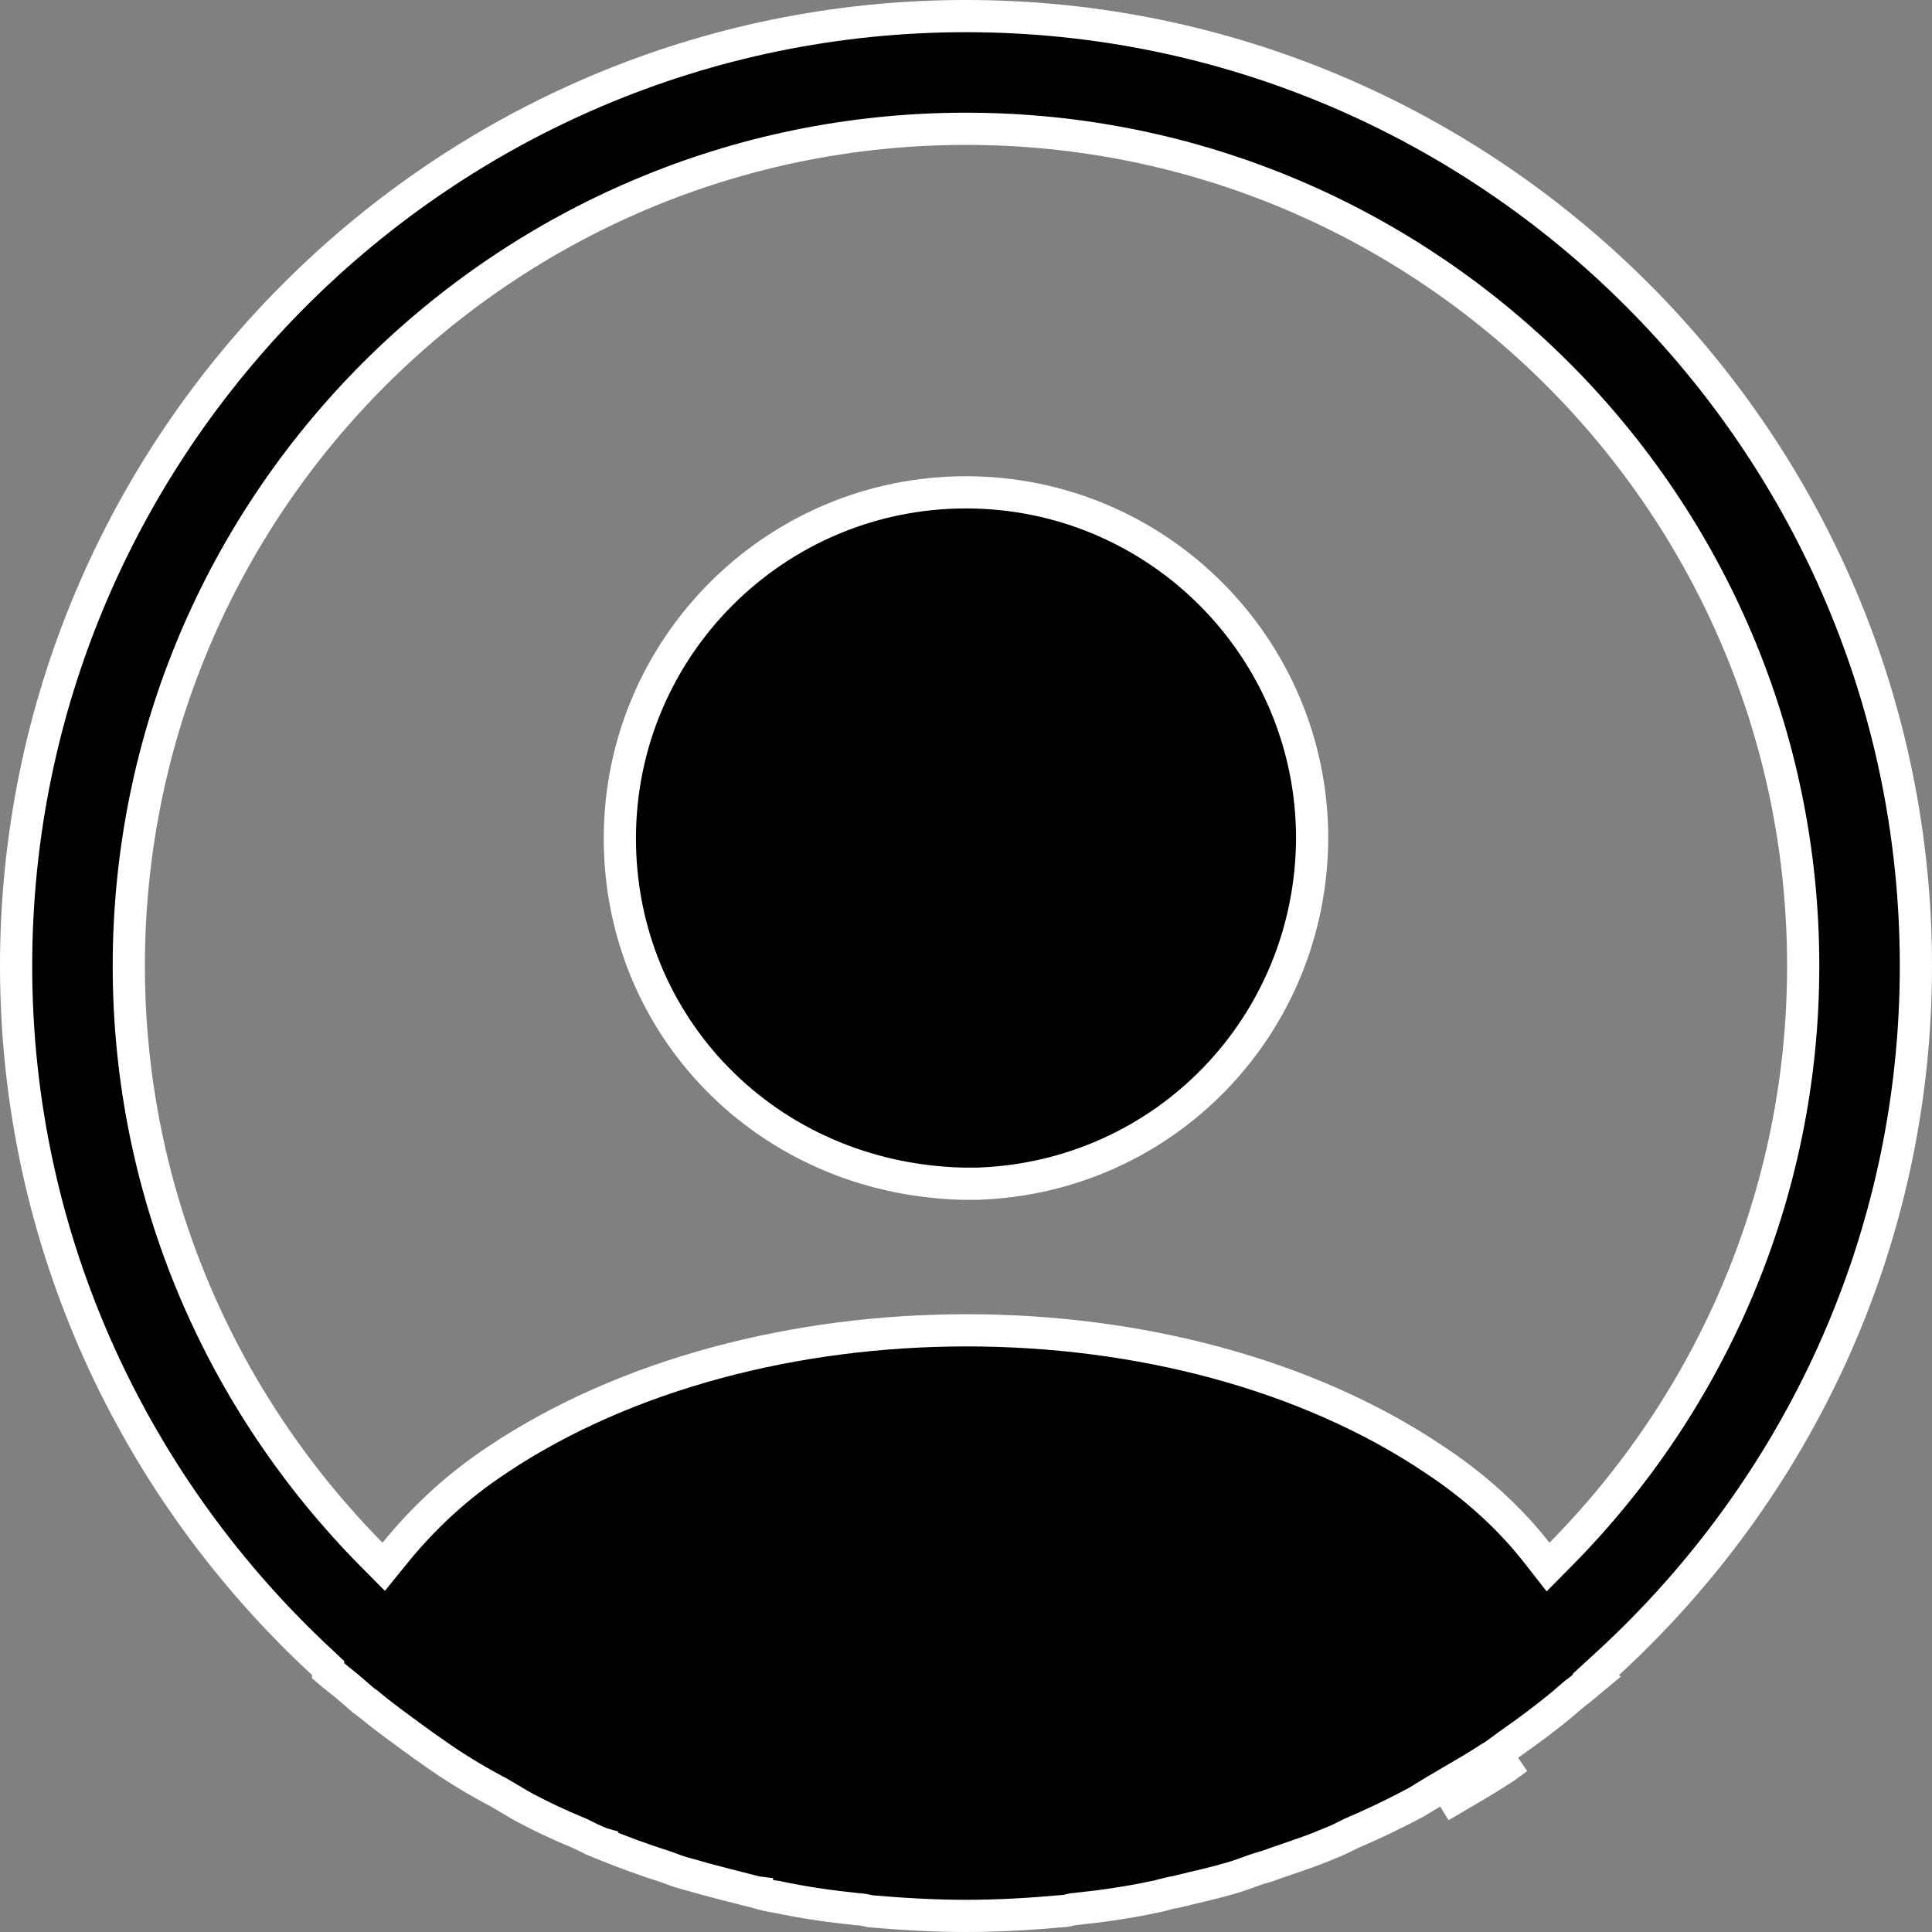 <svg width="30" height="30" viewBox="0 0 30 30" fill="none" xmlns="http://www.w3.org/2000/svg">
<rect x="0" y="0" width="30" height="30" fill="#808080" stroke="none"/>
<path d="M5.226 26.052C5.179 26.016 5.136 25.98 5.095 25.945V25.901L5.015 25.826C2.093 23.126 0.25 19.276 0.25 15C0.25 6.873 6.873 0.25 15 0.25C23.127 0.25 29.75 6.873 29.75 15C29.75 19.276 27.907 23.126 24.971 25.826L24.779 26.002L24.797 26.02C24.709 26.094 24.618 26.168 24.525 26.244C24.453 26.294 24.381 26.358 24.322 26.41C24.299 26.43 24.278 26.448 24.26 26.463C23.997 26.682 23.719 26.887 23.422 27.095L23.42 27.097C23.378 27.127 23.342 27.153 23.311 27.177C23.249 27.223 23.201 27.259 23.141 27.293L23.135 27.297L23.129 27.3C22.934 27.427 22.743 27.539 22.546 27.653C22.445 27.712 22.343 27.771 22.239 27.834C22.195 27.86 22.149 27.888 22.109 27.913C22.097 27.921 22.085 27.928 22.074 27.935C22.021 27.968 21.973 27.997 21.923 28.021L21.923 28.021L21.919 28.023C21.61 28.186 21.3 28.333 20.991 28.465L20.985 28.468L20.978 28.471C20.856 28.533 20.748 28.586 20.642 28.626L20.642 28.626L20.631 28.63C20.43 28.717 20.222 28.788 20.004 28.863C19.894 28.9 19.782 28.939 19.666 28.981C19.537 29.014 19.41 29.062 19.298 29.104L19.295 29.105C19.055 29.188 18.803 29.248 18.539 29.31C18.445 29.332 18.35 29.355 18.253 29.379C18.179 29.39 18.113 29.408 18.063 29.422L18.061 29.422C18.002 29.438 17.968 29.448 17.935 29.453L17.926 29.454L17.918 29.456C17.509 29.543 17.098 29.602 16.669 29.646L16.652 29.648L16.634 29.652C16.569 29.669 16.539 29.675 16.515 29.675H16.504L16.492 29.676C16.003 29.721 15.5 29.75 15 29.75C14.506 29.75 14.01 29.721 13.512 29.678C13.46 29.665 13.385 29.647 13.305 29.645C12.88 29.601 12.473 29.542 12.067 29.456L12.057 29.453L12.046 29.452C11.948 29.44 11.86 29.415 11.754 29.385L11.754 29.384L11.746 29.383C11.385 29.292 11.03 29.203 10.675 29.1L10.675 29.1L10.666 29.098C10.562 29.072 10.455 29.032 10.333 28.986L10.333 28.986L10.321 28.982C9.997 28.879 9.674 28.761 9.35 28.629L9.35 28.628L9.343 28.626C9.237 28.586 9.129 28.533 9.007 28.471L8.998 28.467L8.99 28.464C8.669 28.332 8.363 28.187 8.072 28.027C8.023 27.999 7.97 27.967 7.914 27.933L7.912 27.932C7.857 27.899 7.799 27.864 7.744 27.833L7.744 27.833L7.736 27.828C7.43 27.668 7.139 27.494 6.863 27.305C6.81 27.267 6.761 27.233 6.713 27.2L6.712 27.2C6.664 27.166 6.617 27.134 6.567 27.098C6.499 27.048 6.432 26.999 6.365 26.951C6.143 26.789 5.926 26.631 5.725 26.463L5.715 26.454L5.704 26.447C5.656 26.415 5.621 26.384 5.573 26.342C5.546 26.318 5.514 26.29 5.474 26.256C5.405 26.195 5.331 26.136 5.264 26.083C5.251 26.072 5.238 26.062 5.226 26.052ZM23.474 27.367C23.503 27.345 23.534 27.323 23.565 27.3L22.365 28.05C22.465 27.99 22.565 27.932 22.665 27.873C22.865 27.757 23.065 27.64 23.265 27.51C23.339 27.468 23.405 27.419 23.474 27.367ZM22.271 22.663L22.272 22.664C22.911 23.085 23.446 23.577 23.863 24.109L24.038 24.333L24.238 24.131C26.562 21.776 28 18.549 28 15C28 7.827 22.173 2 15 2C7.827 2 2 7.827 2 15C2 18.549 3.438 21.776 5.762 24.131L5.958 24.329L6.134 24.112C6.569 23.576 7.091 23.084 7.728 22.664L7.729 22.663C9.727 21.331 12.364 20.657 15.011 20.657C17.658 20.657 20.288 21.331 22.271 22.663ZM9.625 13.02C9.625 10.053 12.033 7.645 15 7.645C17.967 7.645 20.375 10.052 20.375 13.019C20.36 15.929 18.084 18.277 15.191 18.38H14.929C11.898 18.292 9.625 15.926 9.625 13.02Z" fill="black" stroke="white" stroke-width="0.5"/>
</svg>
